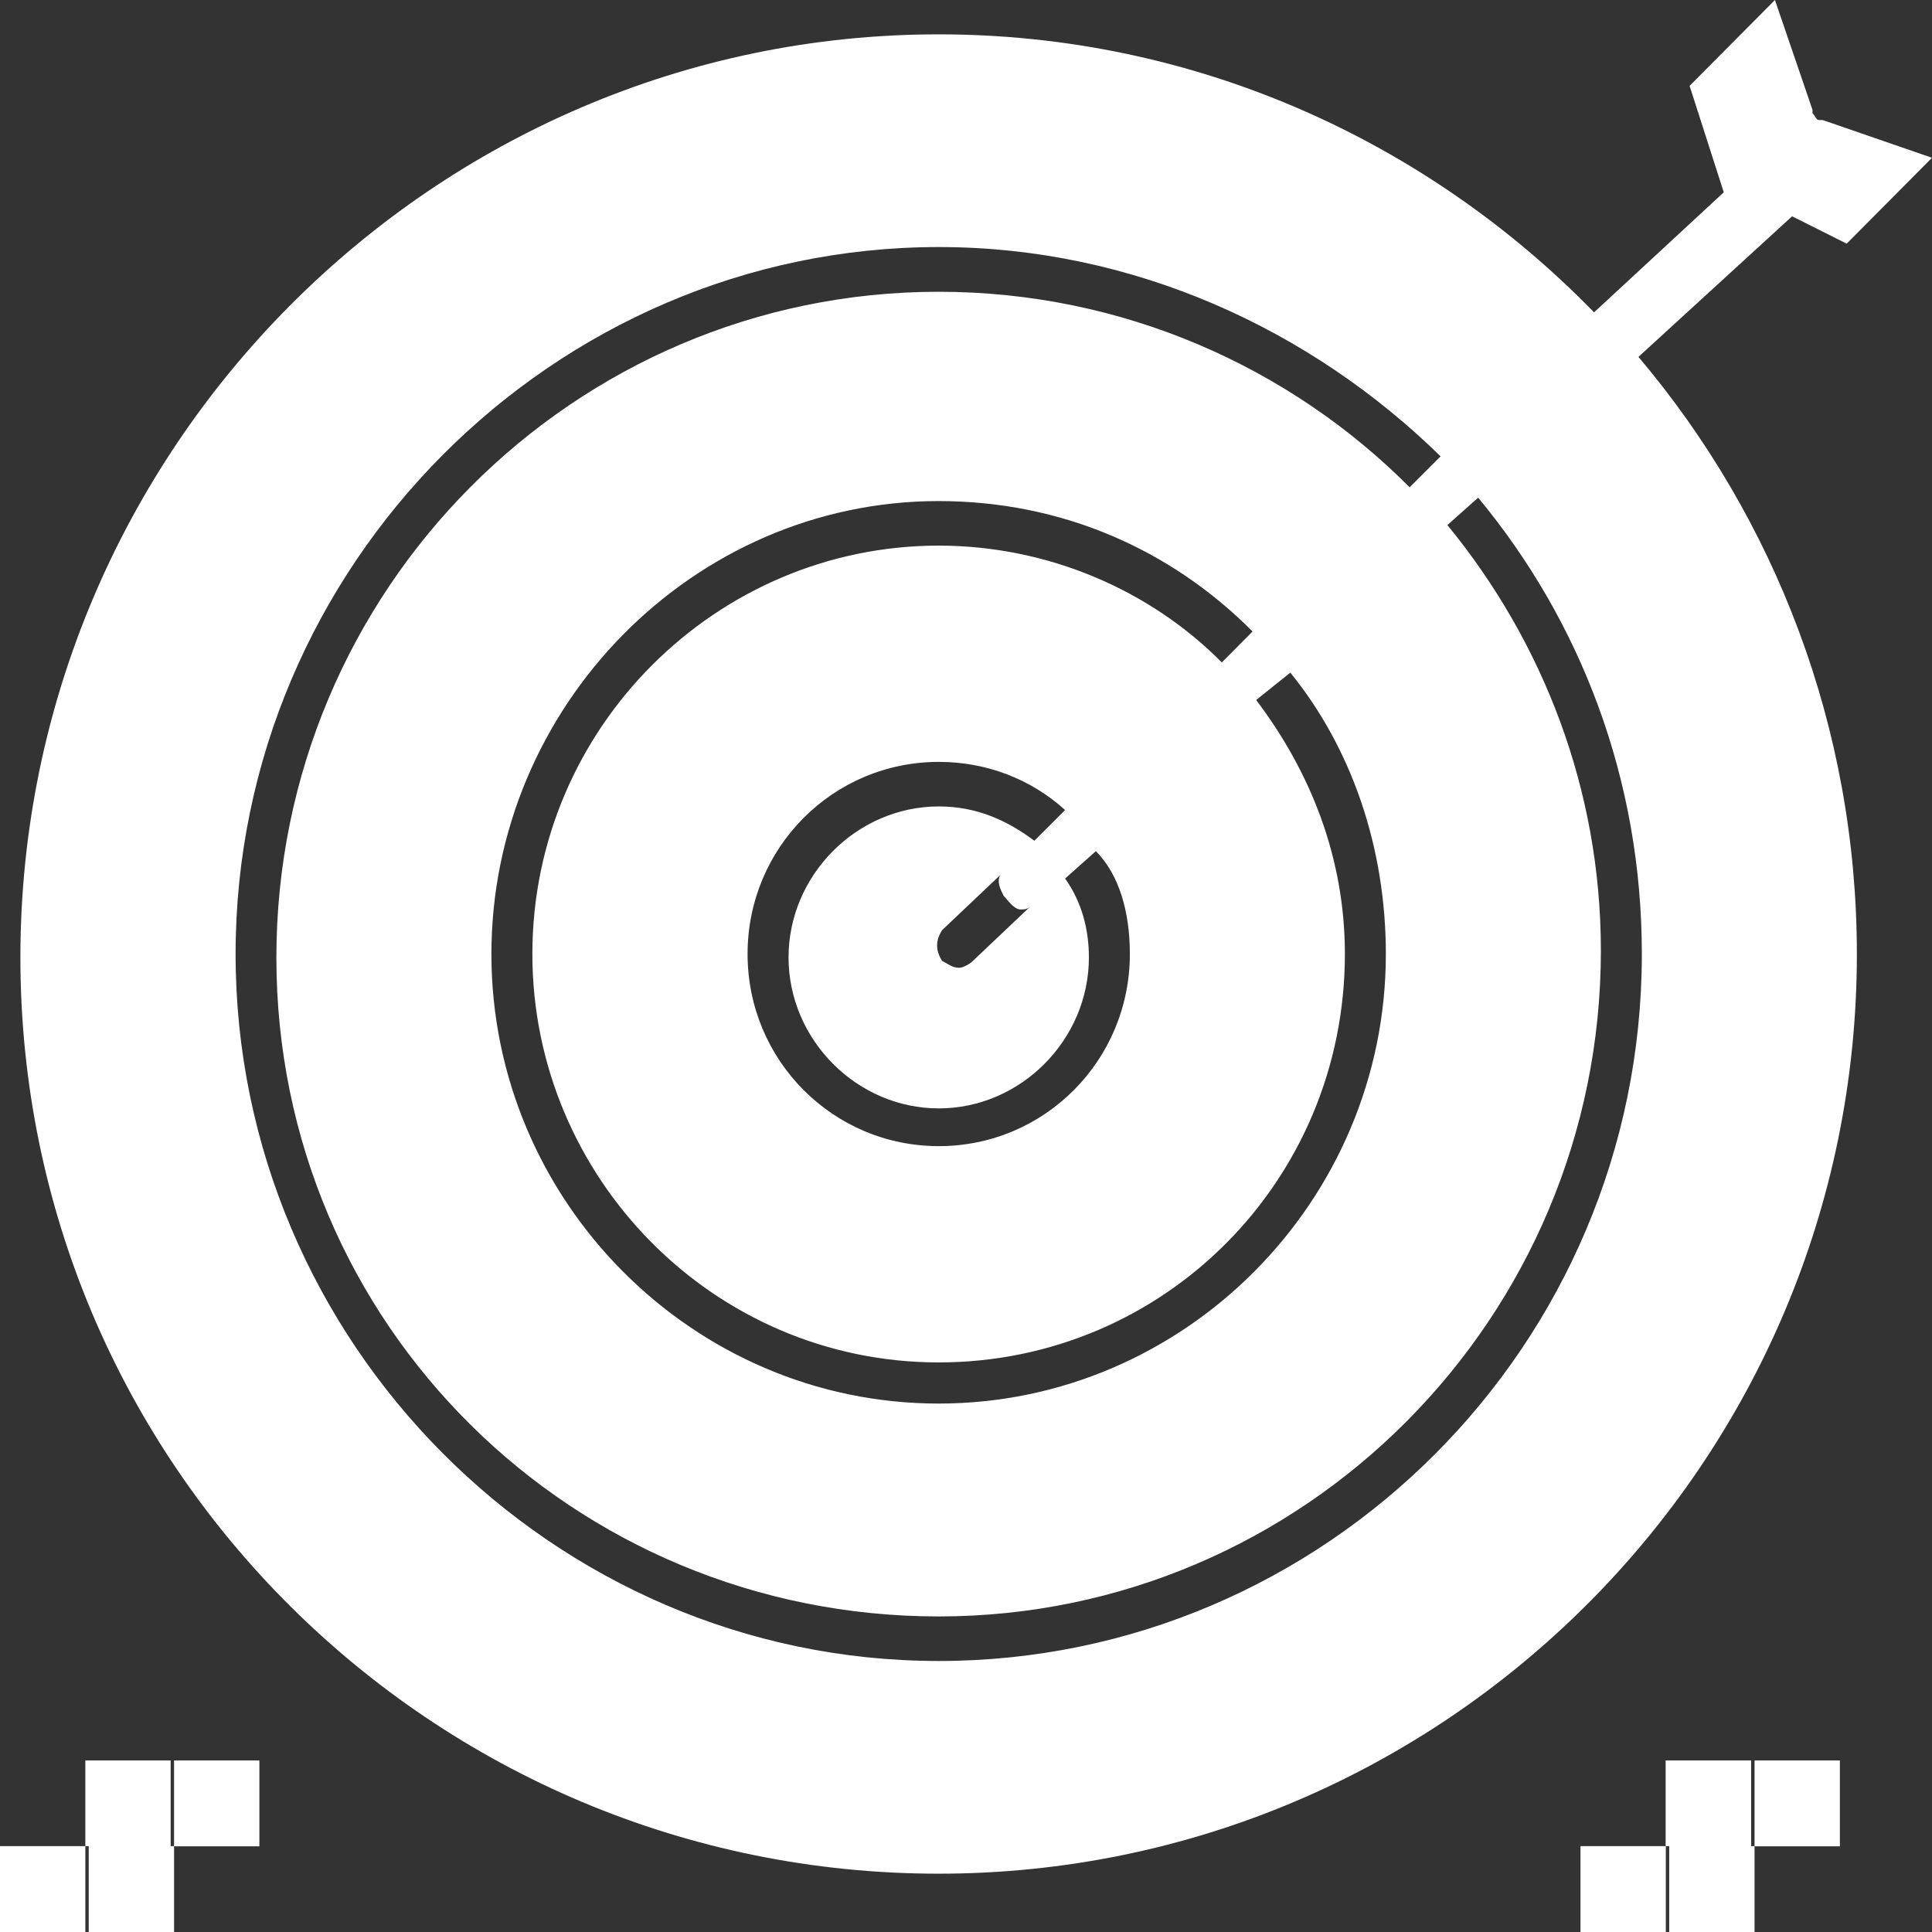 <?xml version="1.0" encoding="UTF-8"?>
<svg xmlns="http://www.w3.org/2000/svg" xmlns:xlink="http://www.w3.org/1999/xlink" version="1.1" id="Layer_1" x="0px" y="0px" viewBox="0 0 1080 1080" style="enable-background:new 0 0 1080 1080;" xml:space="preserve">
<rect x="0" y="0" width="1080" height="1080" fill="#333333" stroke="none"/>
<style type="text/css">
	.st0{fill:#FFFFFF;}
</style>
<g id="Layer_1_10_">
</g>
<g>
	<g id="B198_x2C__Aim_x2C__Business_x2C__Cash_x2C__Financial_x2C__Target">
		<g>
			<g>
				<g>
					<rect y="1032" class="st0" width="47.7" height="48"></rect>
					<path class="st0" d="M1001.8,120.9l30.5,15.3l47.7-48l-61.1-21.1l0,0l0,0h-1.9l0,0c-1.9,0-1.9-1.9-3.8-3.8l0,0v-1.9l0,0l0,0       L992.2,0l-47.7,48l19.1,59.5l-72.5,67.1C797.6,78.7,667.9,19.2,524.7,19.2c-282.4,0-513.3,232.1-513.3,516       c0,283.9,230.9,512.2,513.3,512.2c282.4,0,513.3-230.2,513.3-514.1c0-126.6-45.8-243.6-122.1-333.8L1001.8,120.9z M917.8,533.3       c0,218.7-177.4,395.2-393.1,395.2S131.7,750.1,131.7,533.3s177.5-395.2,393.1-395.2c108.8,0,208,46,280.5,117L788,272.4       c-66.8-67.1-160.3-109.3-263.3-109.3c-204.2,0-370.2,166.9-370.2,372.2s166,368.3,370.2,368.3c204.2,0,370.2-166.9,370.2-372.2       c0-90.2-32.4-172.7-85.8-237.9l17.2-15.3C883.5,347.2,917.8,435.4,917.8,533.3z M774.7,533.3c0,138.1-112.6,251.3-250,251.3       s-250-113.2-250-251.3c0-138.1,112.6-253.2,250-253.2c68.7,0,129.7,26.9,175.5,72.9l-17.2,17.3C643,329.9,585.8,305,524.7,305       c-124,0-227.1,101.7-227.1,228.3c0,124.7,101.1,228.3,227.1,228.3s227.1-101.7,227.1-228.3c0-53.7-19.1-101.7-49.6-142       l19.1-15.3C755.6,418.2,774.7,473.8,774.7,533.3z M631.6,533.3c0,59.5-47.7,107.4-106.8,107.4c-59.2,0-106.9-48-106.9-107.4       c0-59.5,47.7-107.4,106.9-107.4c26.7,0,51.5,9.6,70.6,26.9L578.2,470c-15.3-11.5-32.4-19.2-53.4-19.2c-45.8,0-84,38.4-84,84.4       c0,46,38.2,84.4,84,84.4c45.8,0,83.9-38.4,83.9-84.4c0-15.3-3.8-30.7-13.3-44.1l17.2-15.3C625.9,489.2,631.6,510.3,631.6,533.3       z M561,500.7c1.9,1.9,5.7,7.7,9.5,7.7c1.9,0,3.8,0,5.7-1.9l-32.4,30.7c-1.9,1.9-5.7,3.8-7.6,3.8c-3.8,0-5.7-1.9-9.5-3.8       c-3.8-5.8-3.8-11.5,0-17.3l32.4-30.7C557.2,493,559.1,496.8,561,500.7z"></path>
					<polygon class="st0" points="95.4,984.1 47.7,984.1 47.7,1032 49.6,1032 49.6,1080 97.3,1080 97.3,1032 95.4,1032      "></polygon>
					<rect x="883.5" y="1032" class="st0" width="47.7" height="48"></rect>
					<polygon class="st0" points="978.9,984.1 931.1,984.1 931.1,1032 933.1,1032 933.1,1080 980.8,1080 980.8,1032 978.9,1032             "></polygon>
					<rect x="97.3" y="984.1" class="st0" width="47.7" height="48"></rect>
					<rect x="980.8" y="984.1" class="st0" width="47.7" height="48"></rect>
				</g>
			</g>
		</g>
	</g>
	<g id="Layer_1_18_">
	</g>
</g>
</svg>
